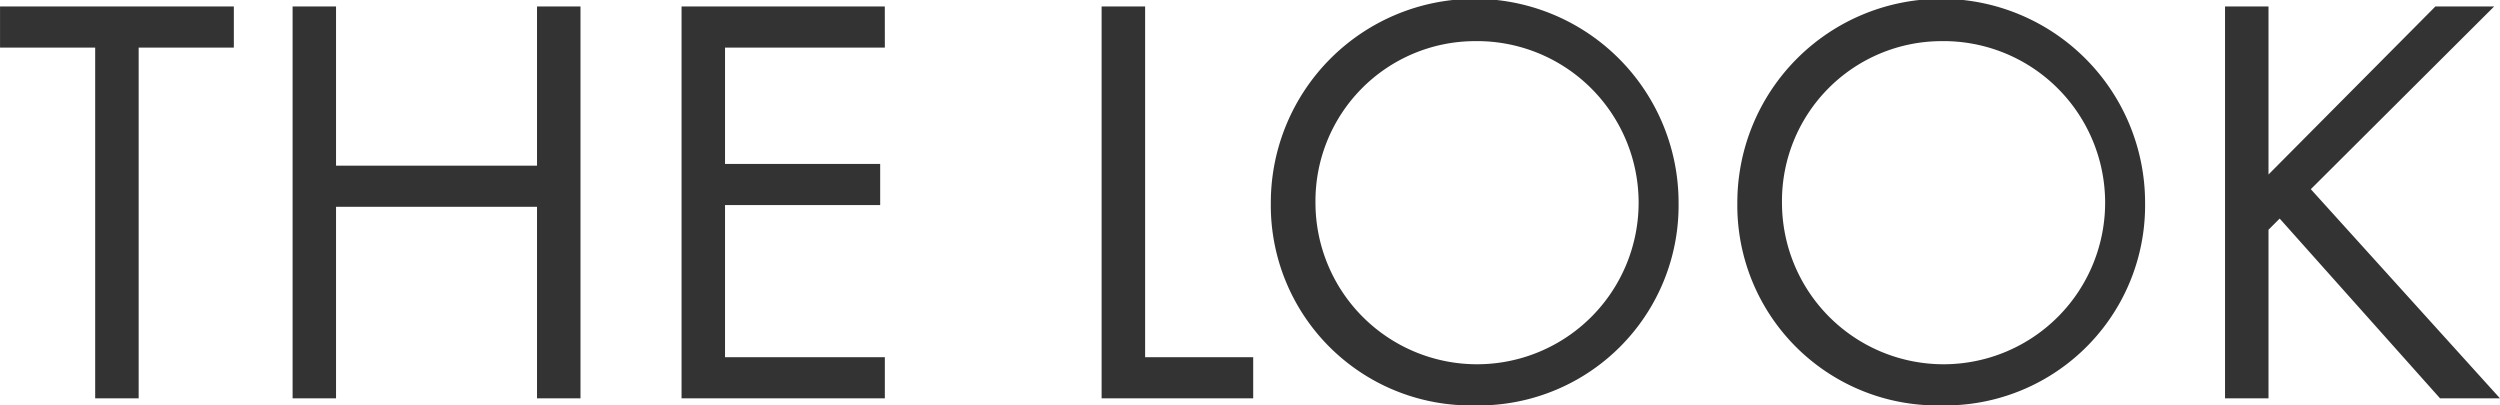 <svg xmlns="http://www.w3.org/2000/svg" width="272.32" height="44.16" viewBox="0 0 272.32 44.16">
  <g id="title_the_look" transform="translate(-83.896 -2246.608)">
    <path id="パス_3393" data-name="パス 3393" d="M26.368,24.792v-4.48H.9v4.48H11.264V63H16V24.792ZM37.5,20.312H32.768V63H37.5V42.136H59.392V63h4.736V20.312H59.392V37.656H37.5Zm59.776,0H75.136V63H97.28V58.52H79.872V41.944h16.9v-4.48h-16.9V24.792H97.28Zm23.616,0V63h16.512V58.52H125.632V20.312Zm40.64,43.456a21.792,21.792,0,0,0,22.208-22.08,22.208,22.208,0,0,0-44.416,0A21.792,21.792,0,0,0,161.536,63.768Zm0-39.68a17.6,17.6,0,1,1-17.344,17.6A17.414,17.414,0,0,1,161.536,24.088Zm50.816,39.68a21.792,21.792,0,0,0,22.208-22.08,22.208,22.208,0,0,0-44.416,0A21.792,21.792,0,0,0,212.352,63.768Zm0-39.68a17.6,17.6,0,1,1-17.344,17.6A17.414,17.414,0,0,1,212.352,24.088ZM248,20.312h-4.736V63H248V44.632l1.216-1.216L266.688,63h6.528L252.608,40.216l19.968-19.9h-6.4L248,38.616Z" transform="translate(83 2227)" fill="#333"/>
  </g>
</svg>
